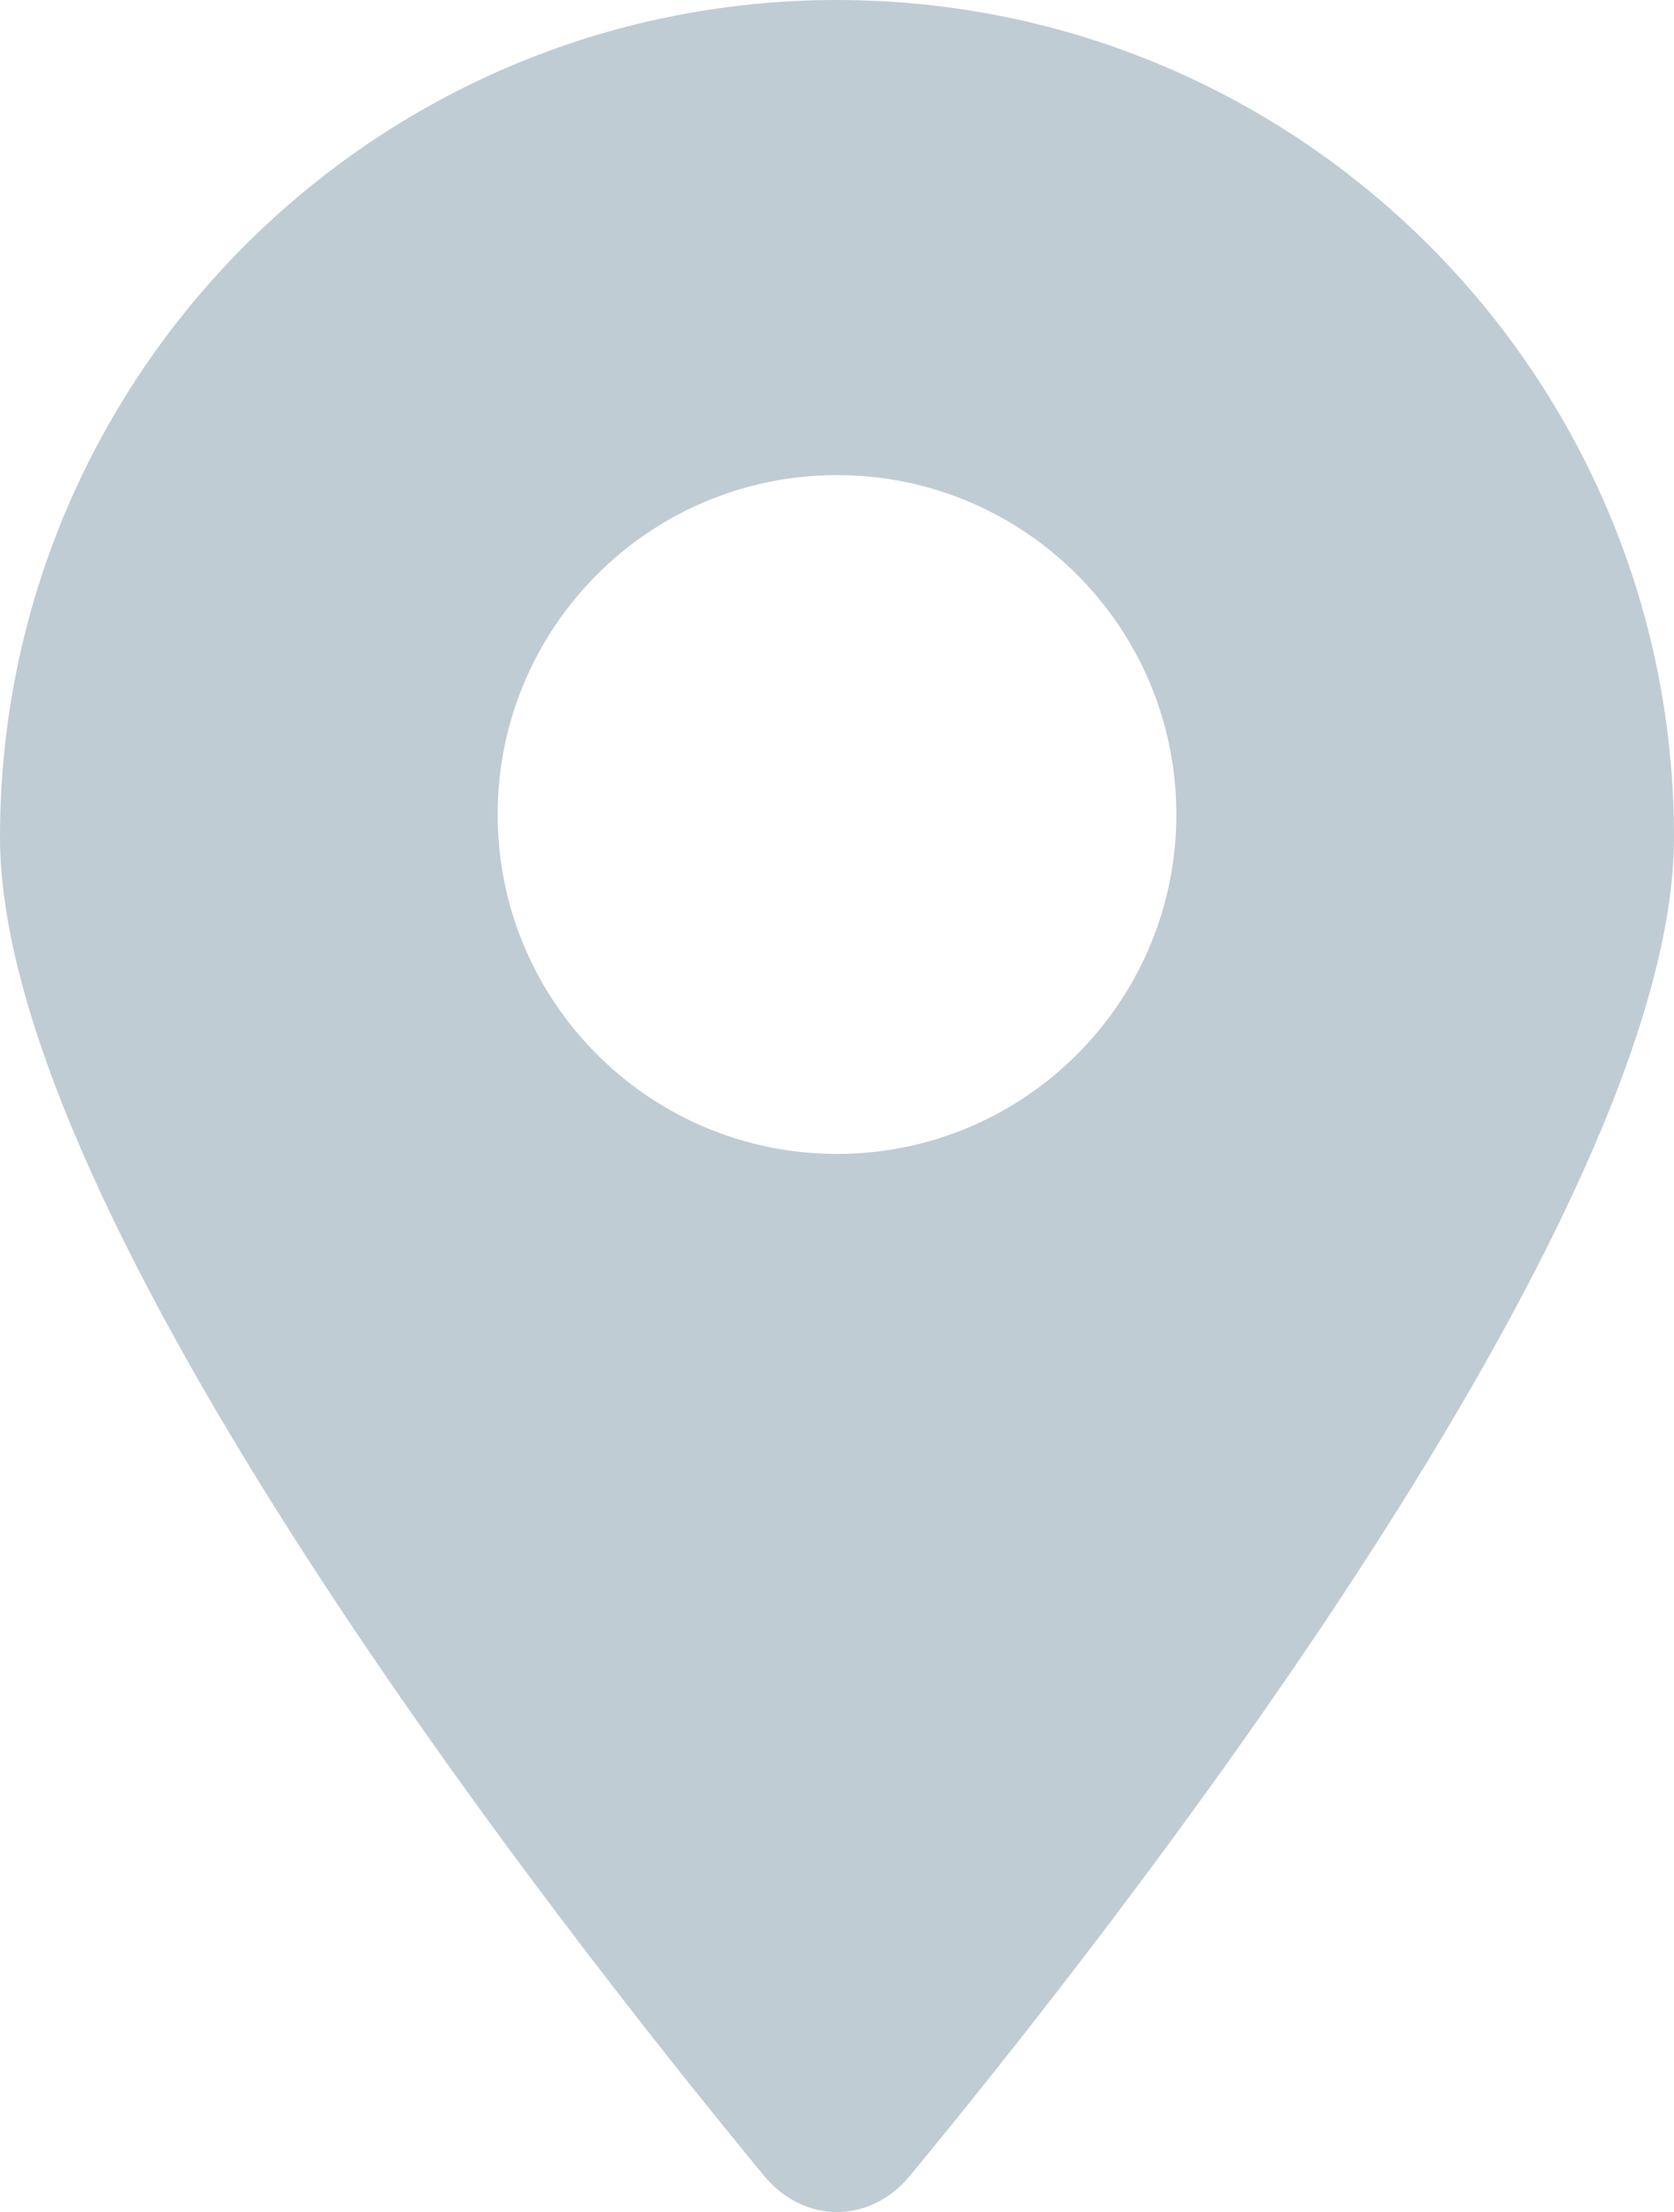 <?xml version="1.0" encoding="utf-8"?>
<!-- Generator: Adobe Illustrator 20.1.0, SVG Export Plug-In . SVG Version: 6.00 Build 0)  -->
<svg version="1.1" id="Layer_1" xmlns="http://www.w3.org/2000/svg" xmlns:xlink="http://www.w3.org/1999/xlink" x="0px" y="0px"
	 width="10.596px" height="14px" viewBox="0 0 10.596 14" style="enable-background:new 0 0 10.596 14;" xml:space="preserve">
<style type="text/css">
	.st0{fill-rule:evenodd;clip-rule:evenodd;fill:#C0CCD3;}
</style>
<g id="gps">
	<path class="st0" d="M5.298,0C2.372,0,0,2.372,0,5.298c0,2.395,3.548,6.911,4.837,8.473c0.252,0.305,0.67,0.305,0.922,0
		c1.289-1.562,4.837-6.079,4.837-8.473C10.596,2.372,8.224,0,5.298,0z M5.298,7.303c-1.186,0-2.148-0.962-2.148-2.148
		c0-1.186,0.962-2.148,2.148-2.148c1.186,0,2.148,0.962,2.148,2.148C7.446,6.341,6.484,7.303,5.298,7.303z"/>
</g>
<g>
</g>
<g>
</g>
<g>
</g>
<g>
</g>
<g>
</g>
<g>
</g>
<g>
</g>
<g>
</g>
<g>
</g>
<g>
</g>
<g>
</g>
<g>
</g>
<g>
</g>
<g>
</g>
<g>
</g>
</svg>
